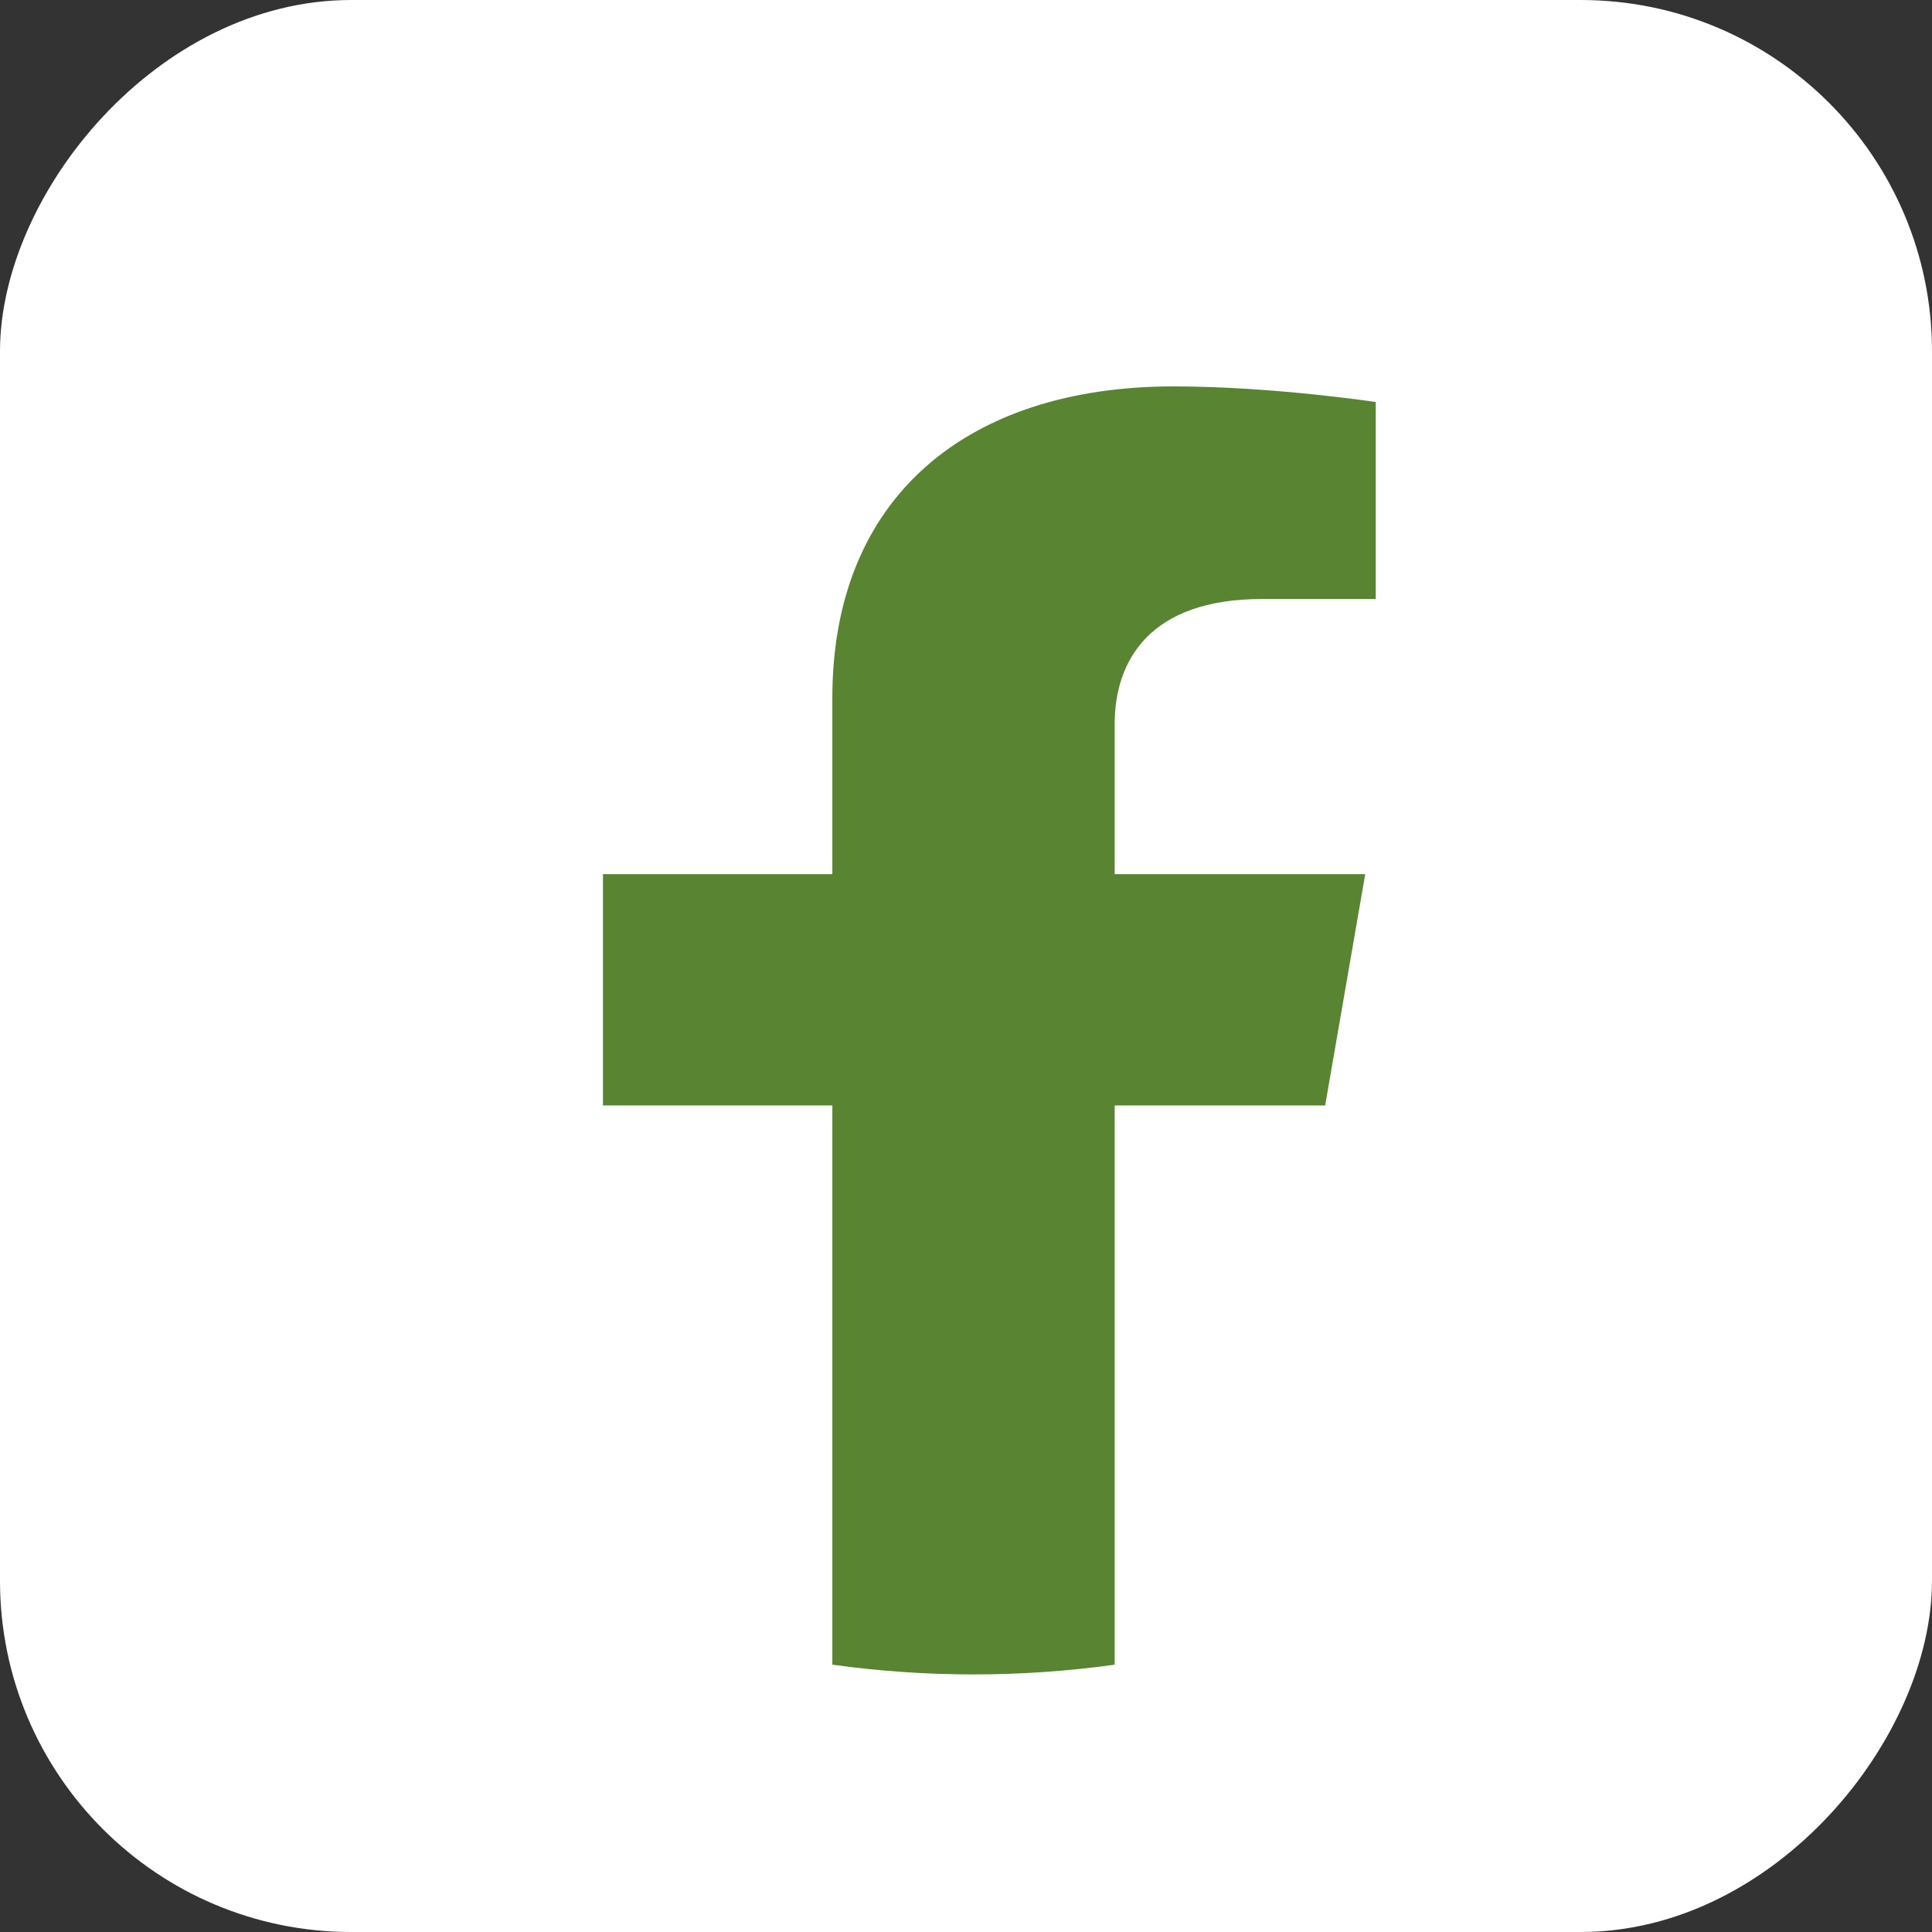 <svg width="22" height="22" viewBox="0 0 22 22" fill="none" xmlns="http://www.w3.org/2000/svg">
<rect x="0" y="0" width="22" height="22" fill="#333333" stroke="none"/>
<rect width="22" height="22" rx="4" transform="matrix(-1 0 0 1 22 0)" fill="white"/>
<path d="M15.09 12.588L15.546 9.954H12.693V8.245C12.693 7.524 13.092 6.821 14.369 6.821H15.666V4.578C15.666 4.578 14.489 4.4 13.364 4.4C11.014 4.4 9.478 5.662 9.478 7.946V9.954H6.866V12.588H9.478V18.956C10.543 19.104 11.628 19.104 12.693 18.956V12.588H15.09Z" fill="#598432"/>
</svg>
